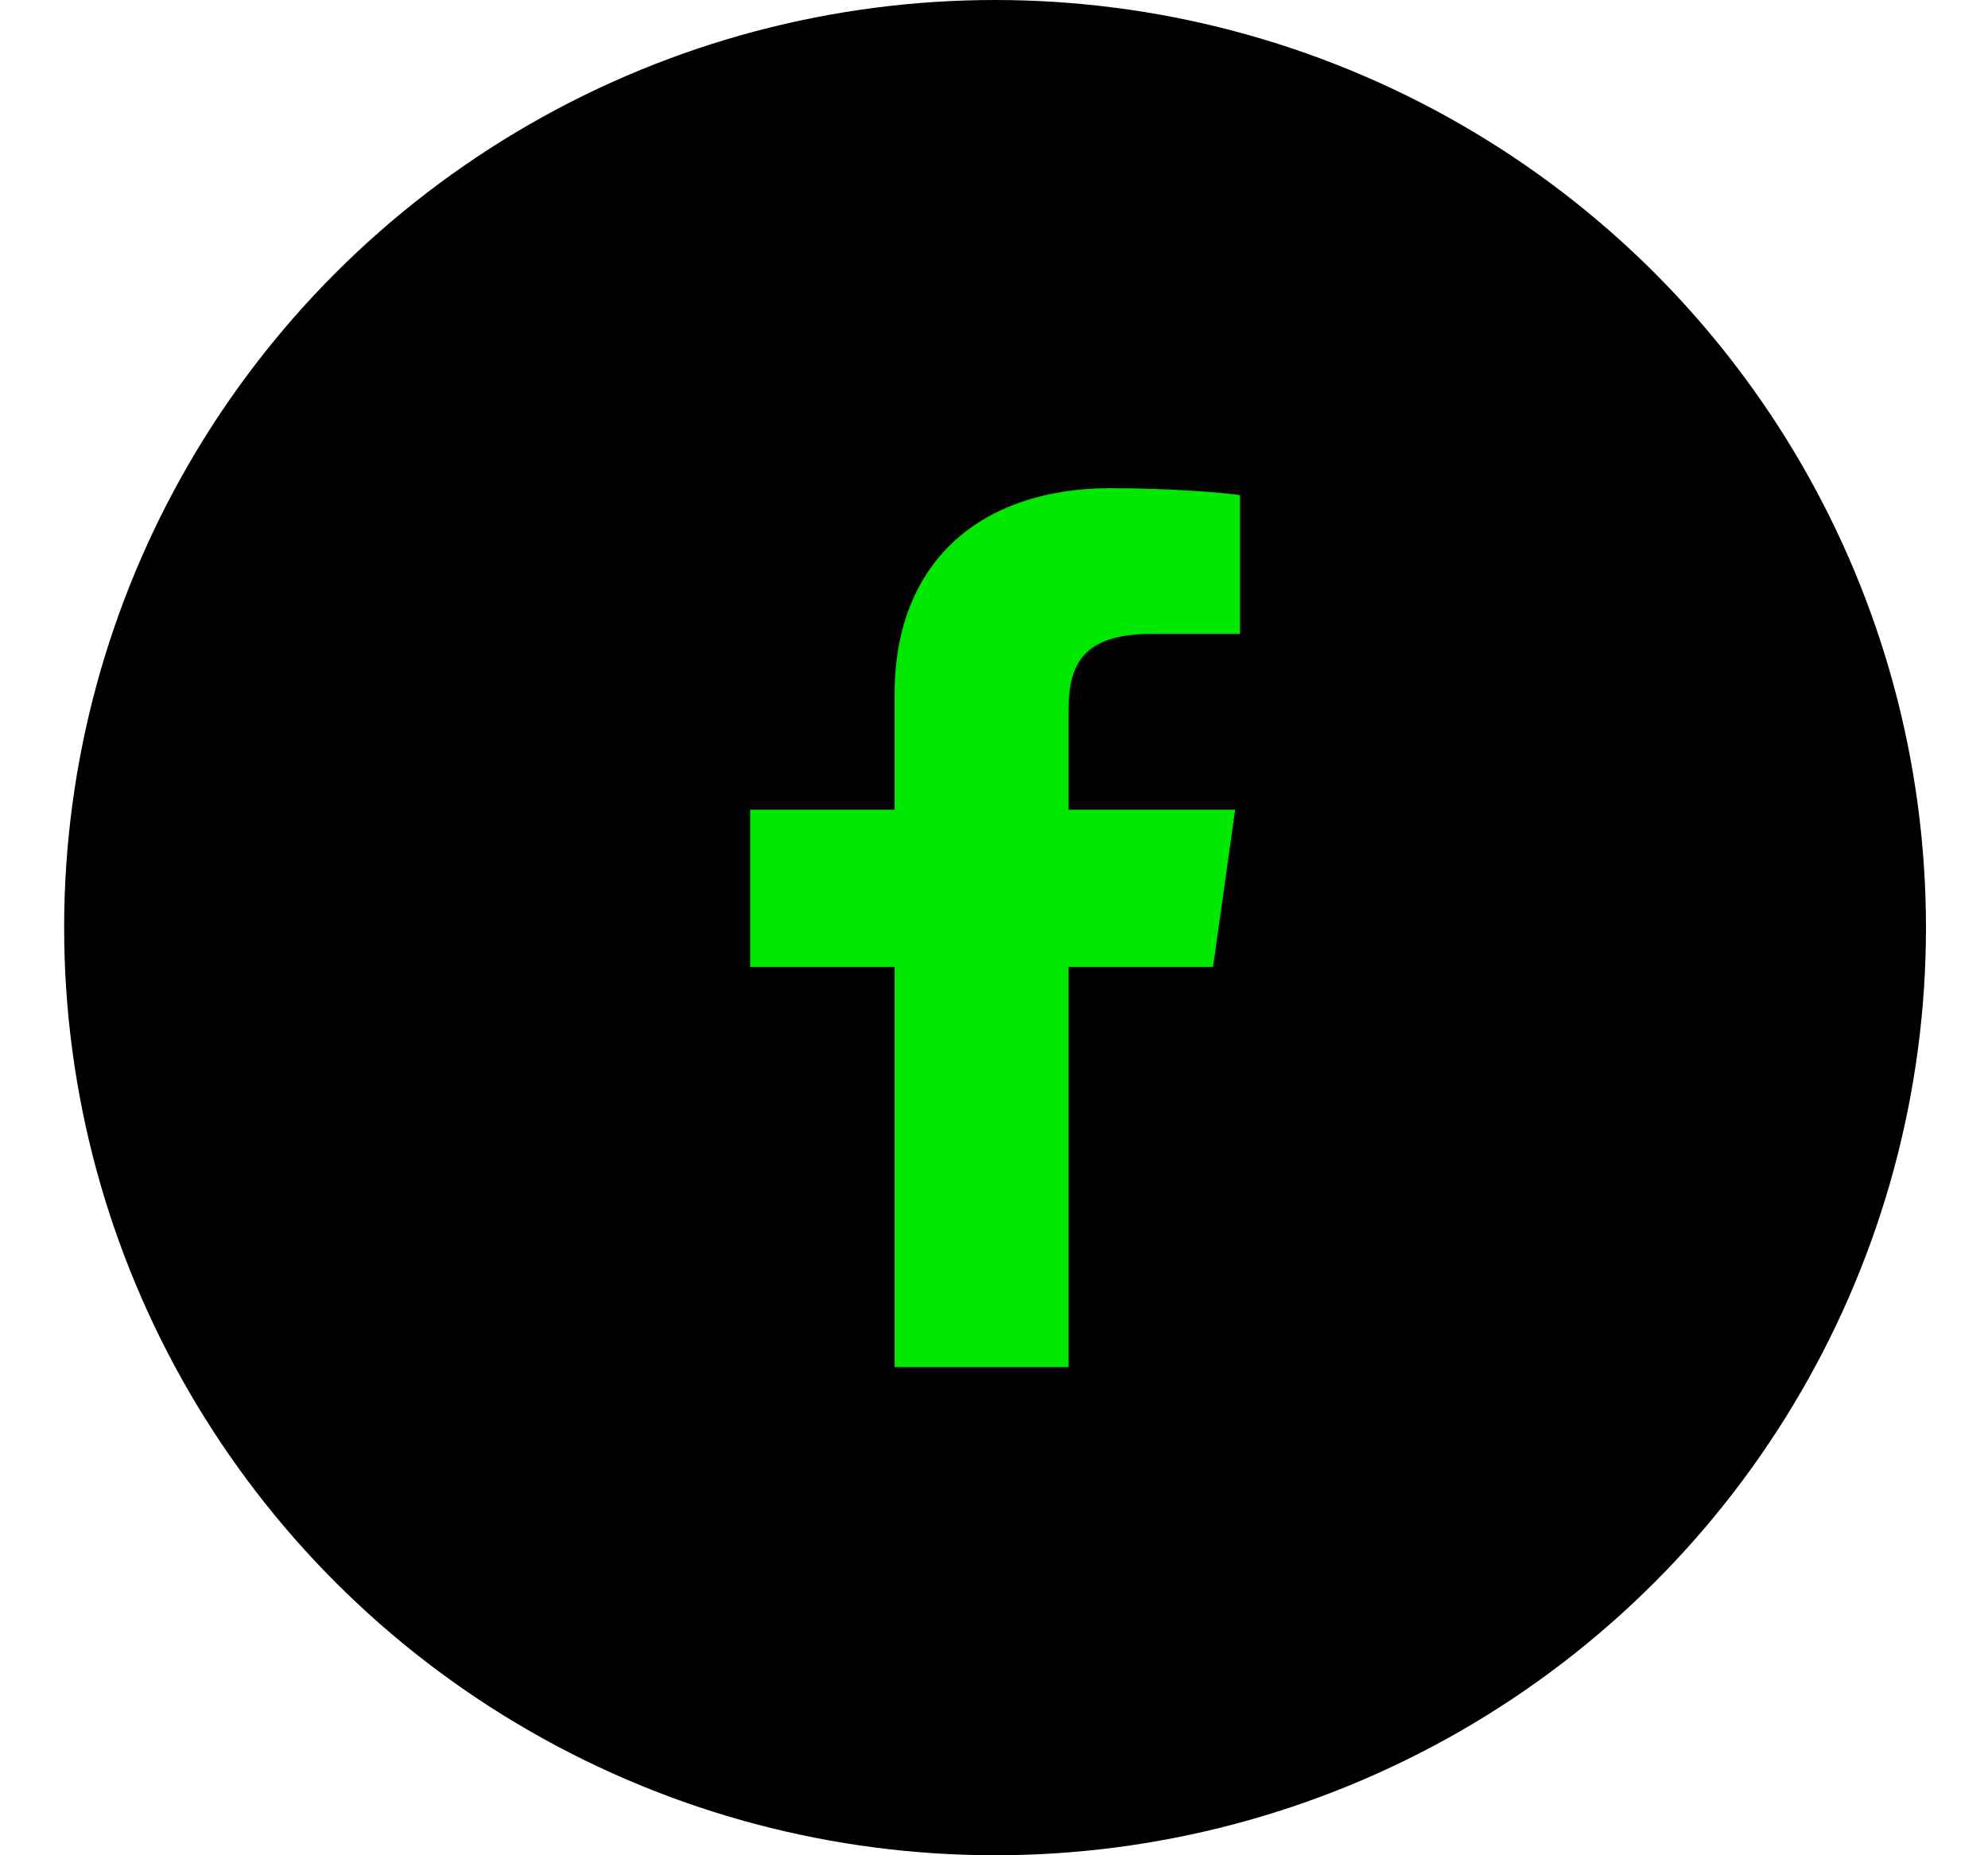 <svg width="30" height="28" viewBox="0 0 30 28" xmlns="http://www.w3.org/2000/svg">
    <g transform="translate(.968)" fill="none" fill-rule="evenodd">
        <ellipse fill="#000" cx="14.048" cy="14" rx="14.048" ry="14"/>
        <path d="M15.157 20.632v-6.039h2.181l.333-2.373h-2.514v-1.5c0-.699.222-1.153 1.257-1.153h1.33V7.473c-.221-.035-1.034-.105-1.959-.105-1.922 0-3.253 1.082-3.253 3.107v1.745h-2.18v2.373h2.18v6.039h2.625z" fill="#00E700" fill-rule="nonzero"/>
    </g>
</svg>
